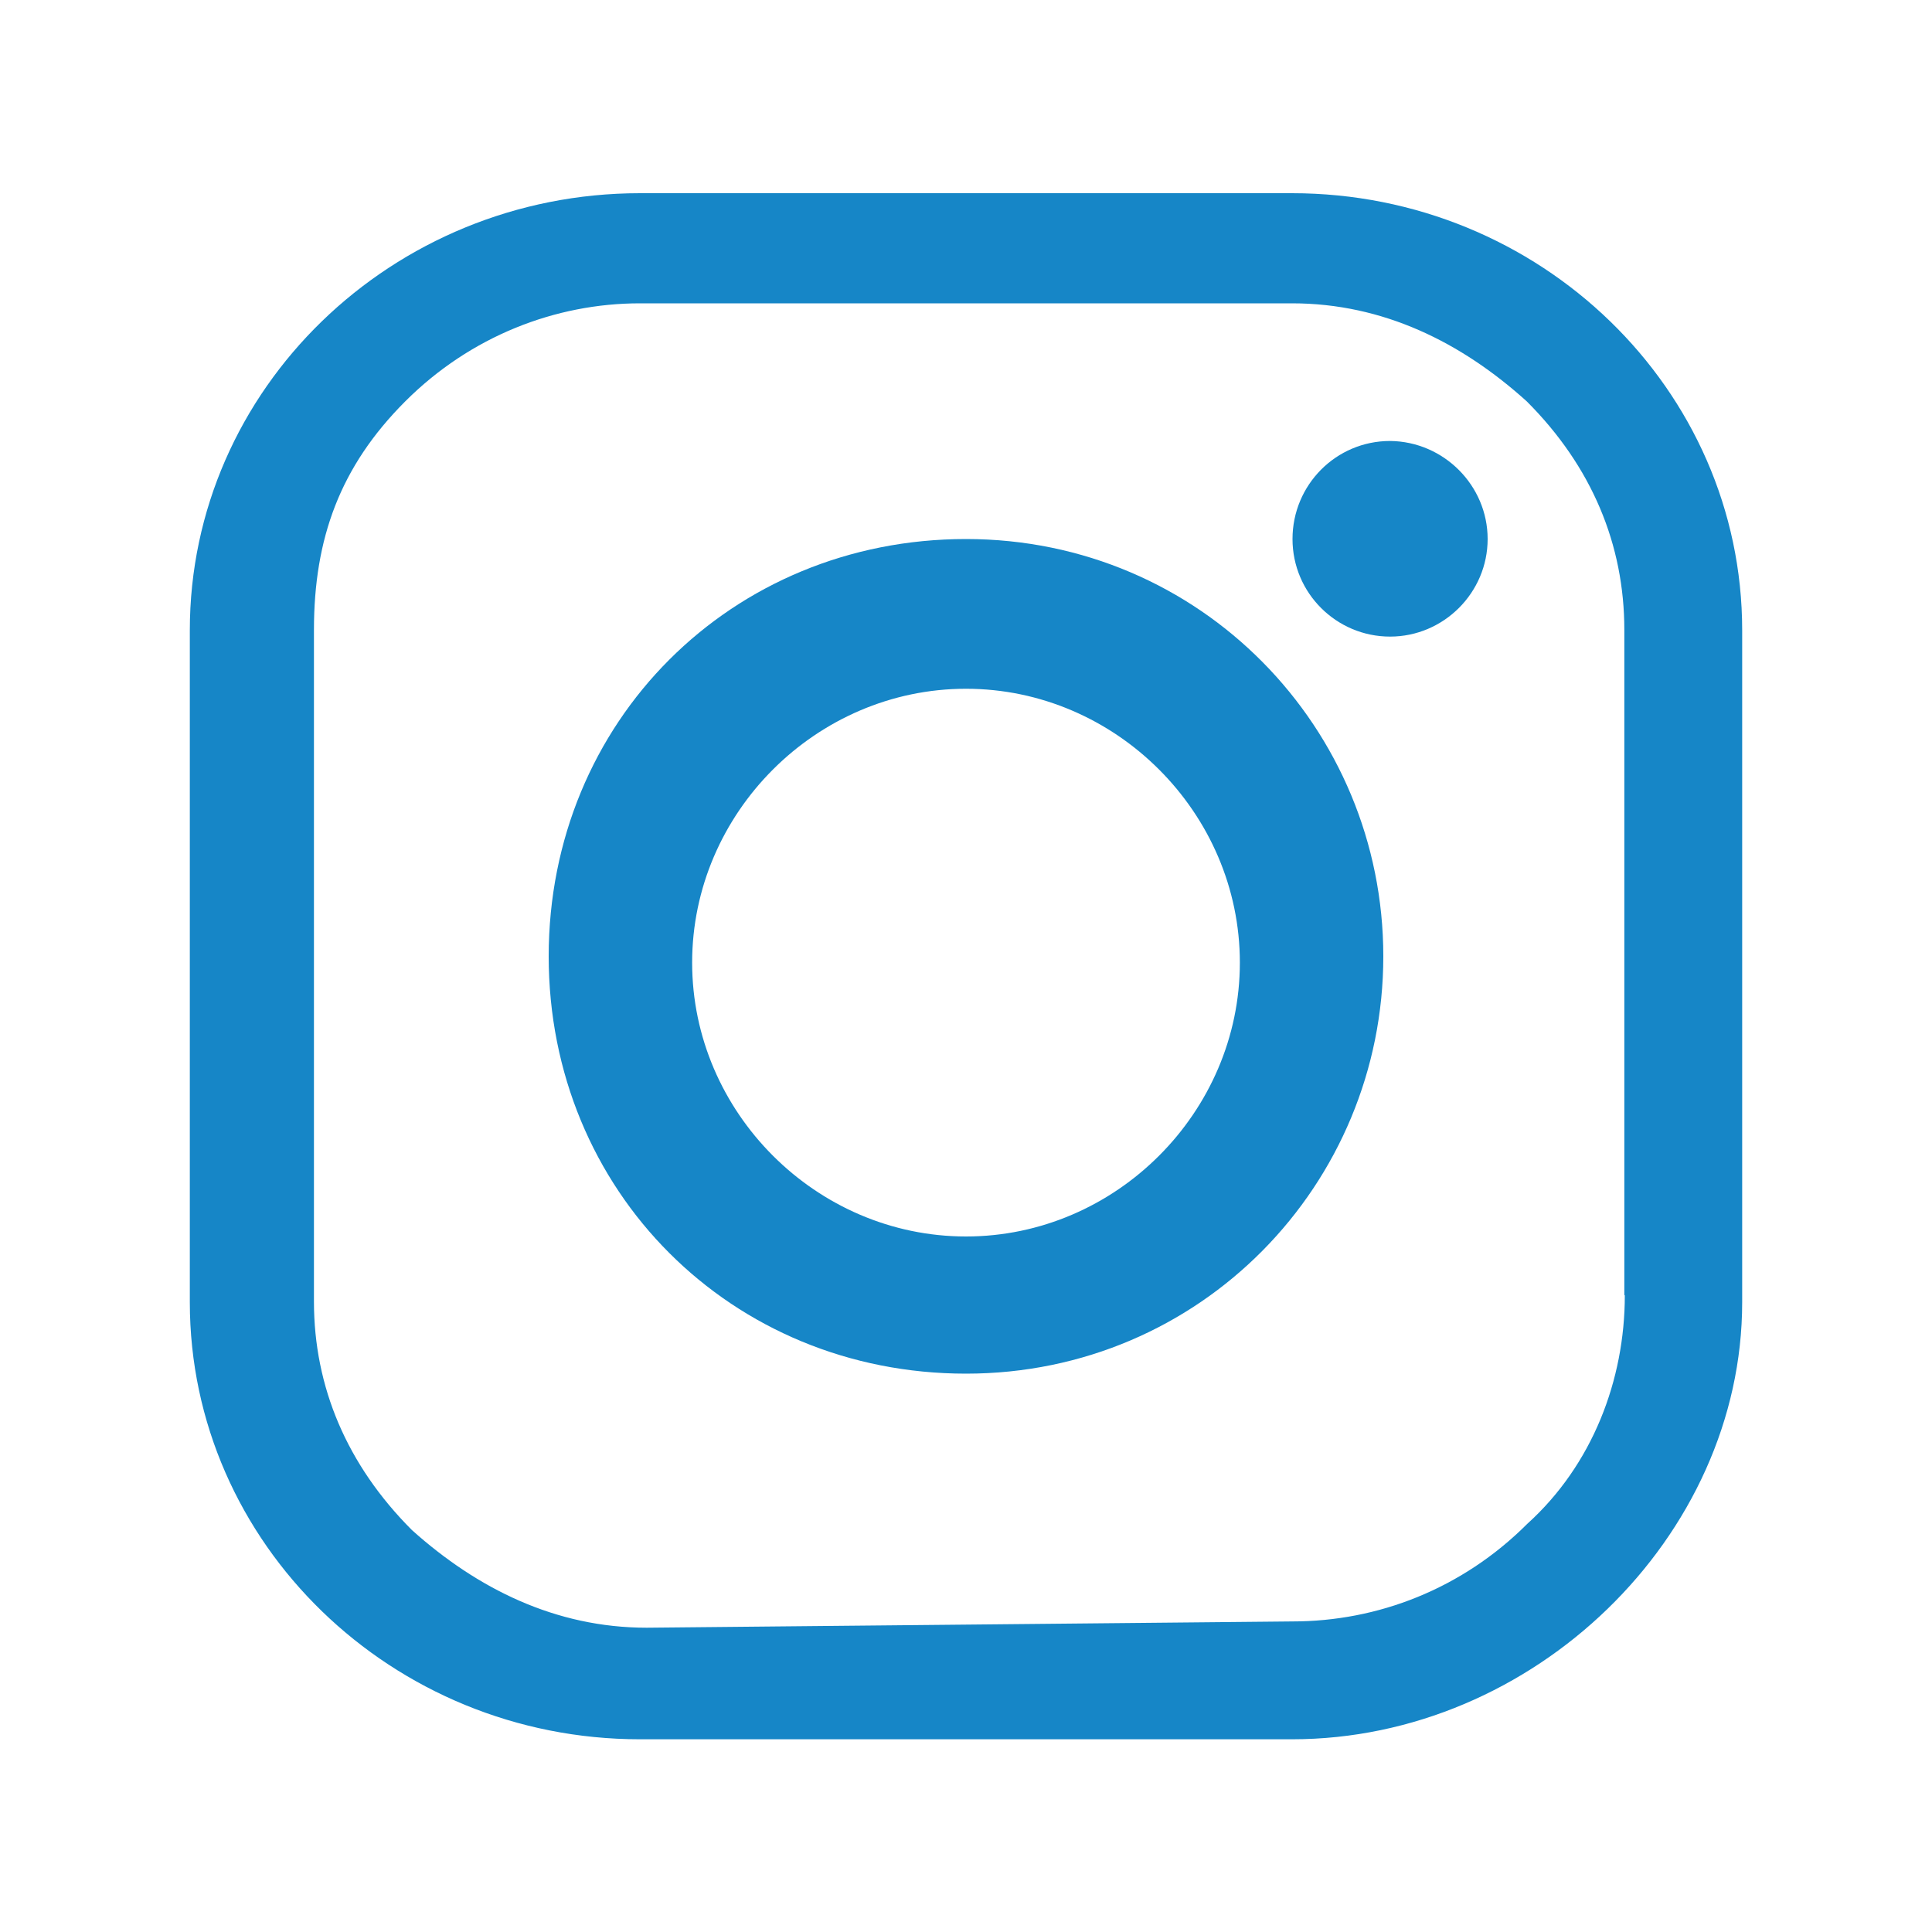 <?xml version="1.0" encoding="UTF-8"?>
<svg id="Capa_1" xmlns="http://www.w3.org/2000/svg" width="40" height="40" version="1.1" viewBox="0 0 40 40">
  <!-- Generator: Adobe Illustrator 29.1.0, SVG Export Plug-In . SVG Version: 2.1.0 Build 142)  -->
  <defs>
    <style>
      .st0 {
        fill: #1686c7;
      }
    </style>
  </defs>
  <path class="st0" d="M20,11.16c-4.86,0-8.64,3.78-8.64,8.64s3.78,8.64,8.64,8.64,8.64-3.92,8.64-8.64-3.78-8.64-8.64-8.64ZM20,25.6c-3.1,0-5.67-2.57-5.67-5.67s2.57-5.67,5.67-5.67,5.67,2.57,5.67,5.67-2.57,5.67-5.67,5.67Z"/>
  <path class="st0" d="M26.75,4h-13.5c-5.13,0-9.32,4.05-9.32,9.05v13.91c0,5,4.19,9.05,9.32,9.05h13.5c5,0,9.32-4.19,9.32-9.05v-13.91c0-5-4.19-9.05-9.32-9.05ZM33.64,26.82c0,1.75-.67,3.51-2.02,4.73-1.35,1.35-3.1,2.02-4.86,2.02l-13.37.13c-1.89,0-3.51-.81-4.86-2.02-1.35-1.35-2.03-2.97-2.03-4.73v-13.91c0-1.89.54-3.38,1.89-4.73,1.35-1.35,3.11-2.03,4.86-2.03h13.5c1.89,0,3.51.81,4.86,2.03,1.35,1.35,2.02,2.97,2.02,4.73v13.77Z"/>
  <path class="st0" d="M28.78,9.13c-1.12,0-2.02.91-2.02,2.03s.91,2.02,2.02,2.02,2.02-.91,2.02-2.02-.91-2.02-2.02-2.03Z"/>
</svg>